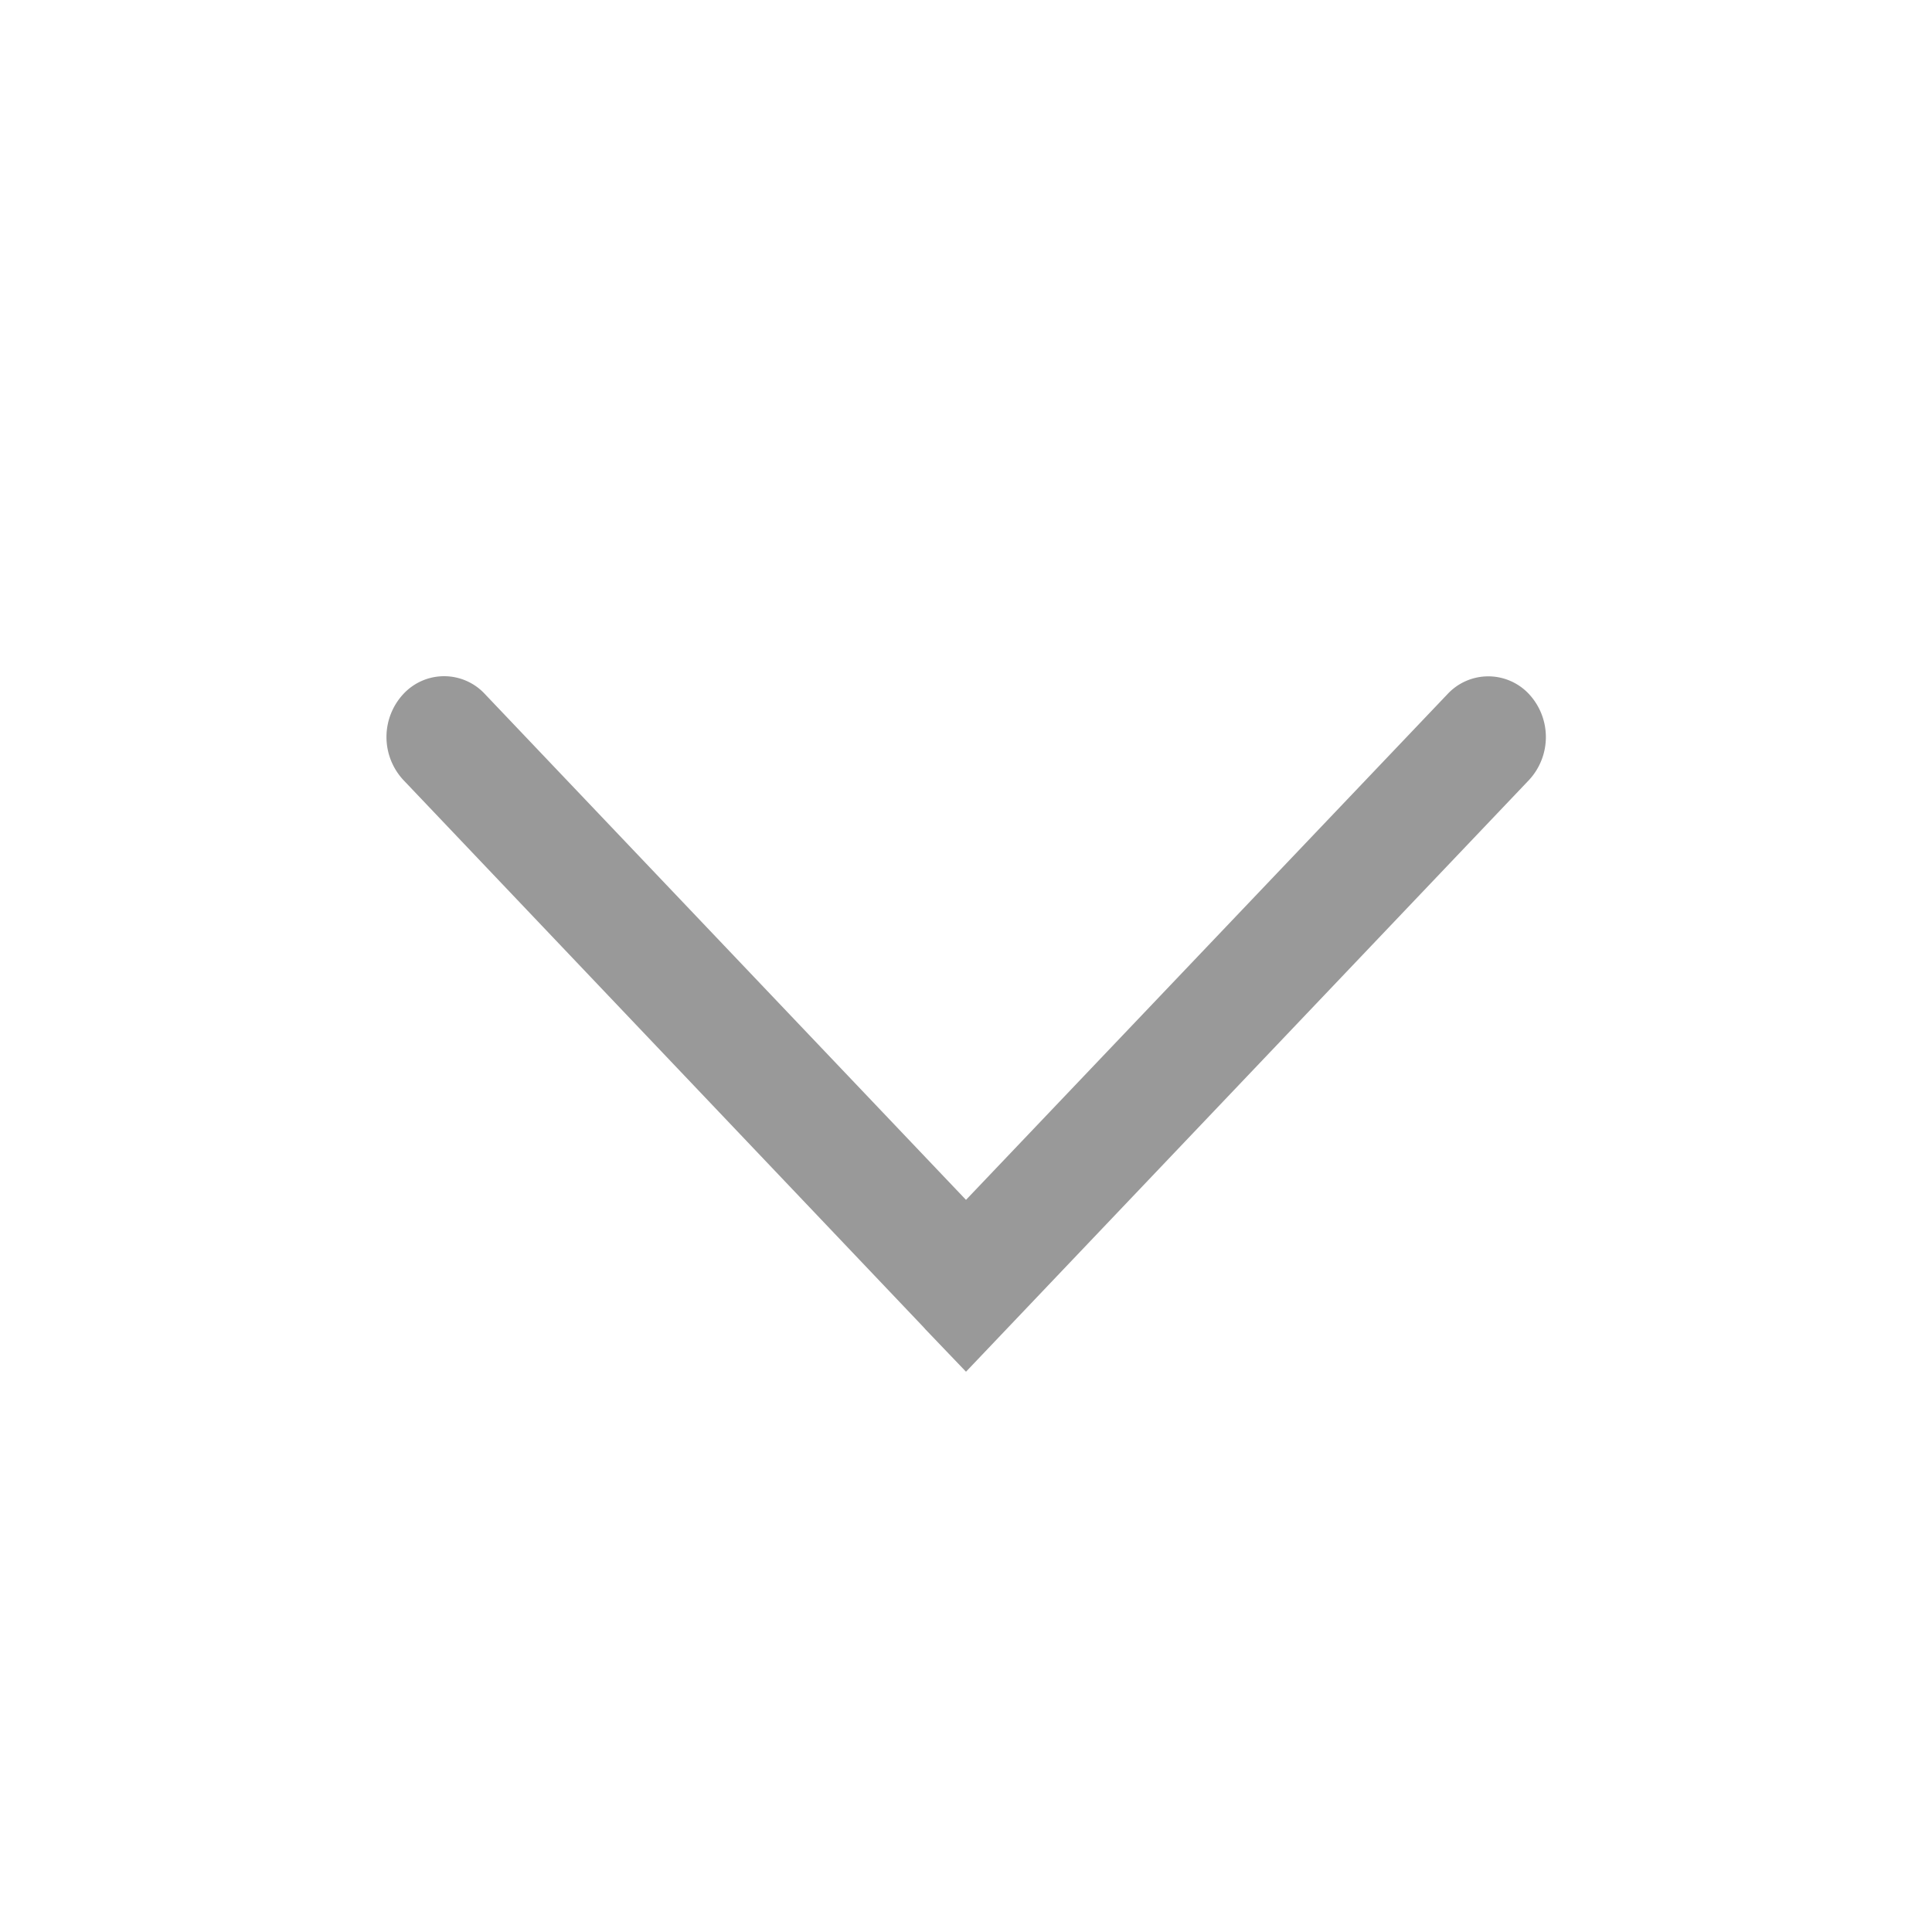 <svg xmlns="http://www.w3.org/2000/svg" width="20" height="20" viewBox="0 0 20 20"><defs><style>.a{opacity:0;}.b{fill:#999;}</style></defs><rect class="a" width="20" height="20" transform="translate(0 0)"/><path class="b" d="M5.574,6.755,6,7.2l5.829-6.126a.654.654,0,0,0,0-.888.576.576,0,0,0-.845,0L6,5.421,1.02.185a.575.575,0,0,0-.845,0,.654.654,0,0,0,0,.889L5.551,6.729l.024.026Z" transform="translate(4 7)"/></svg>